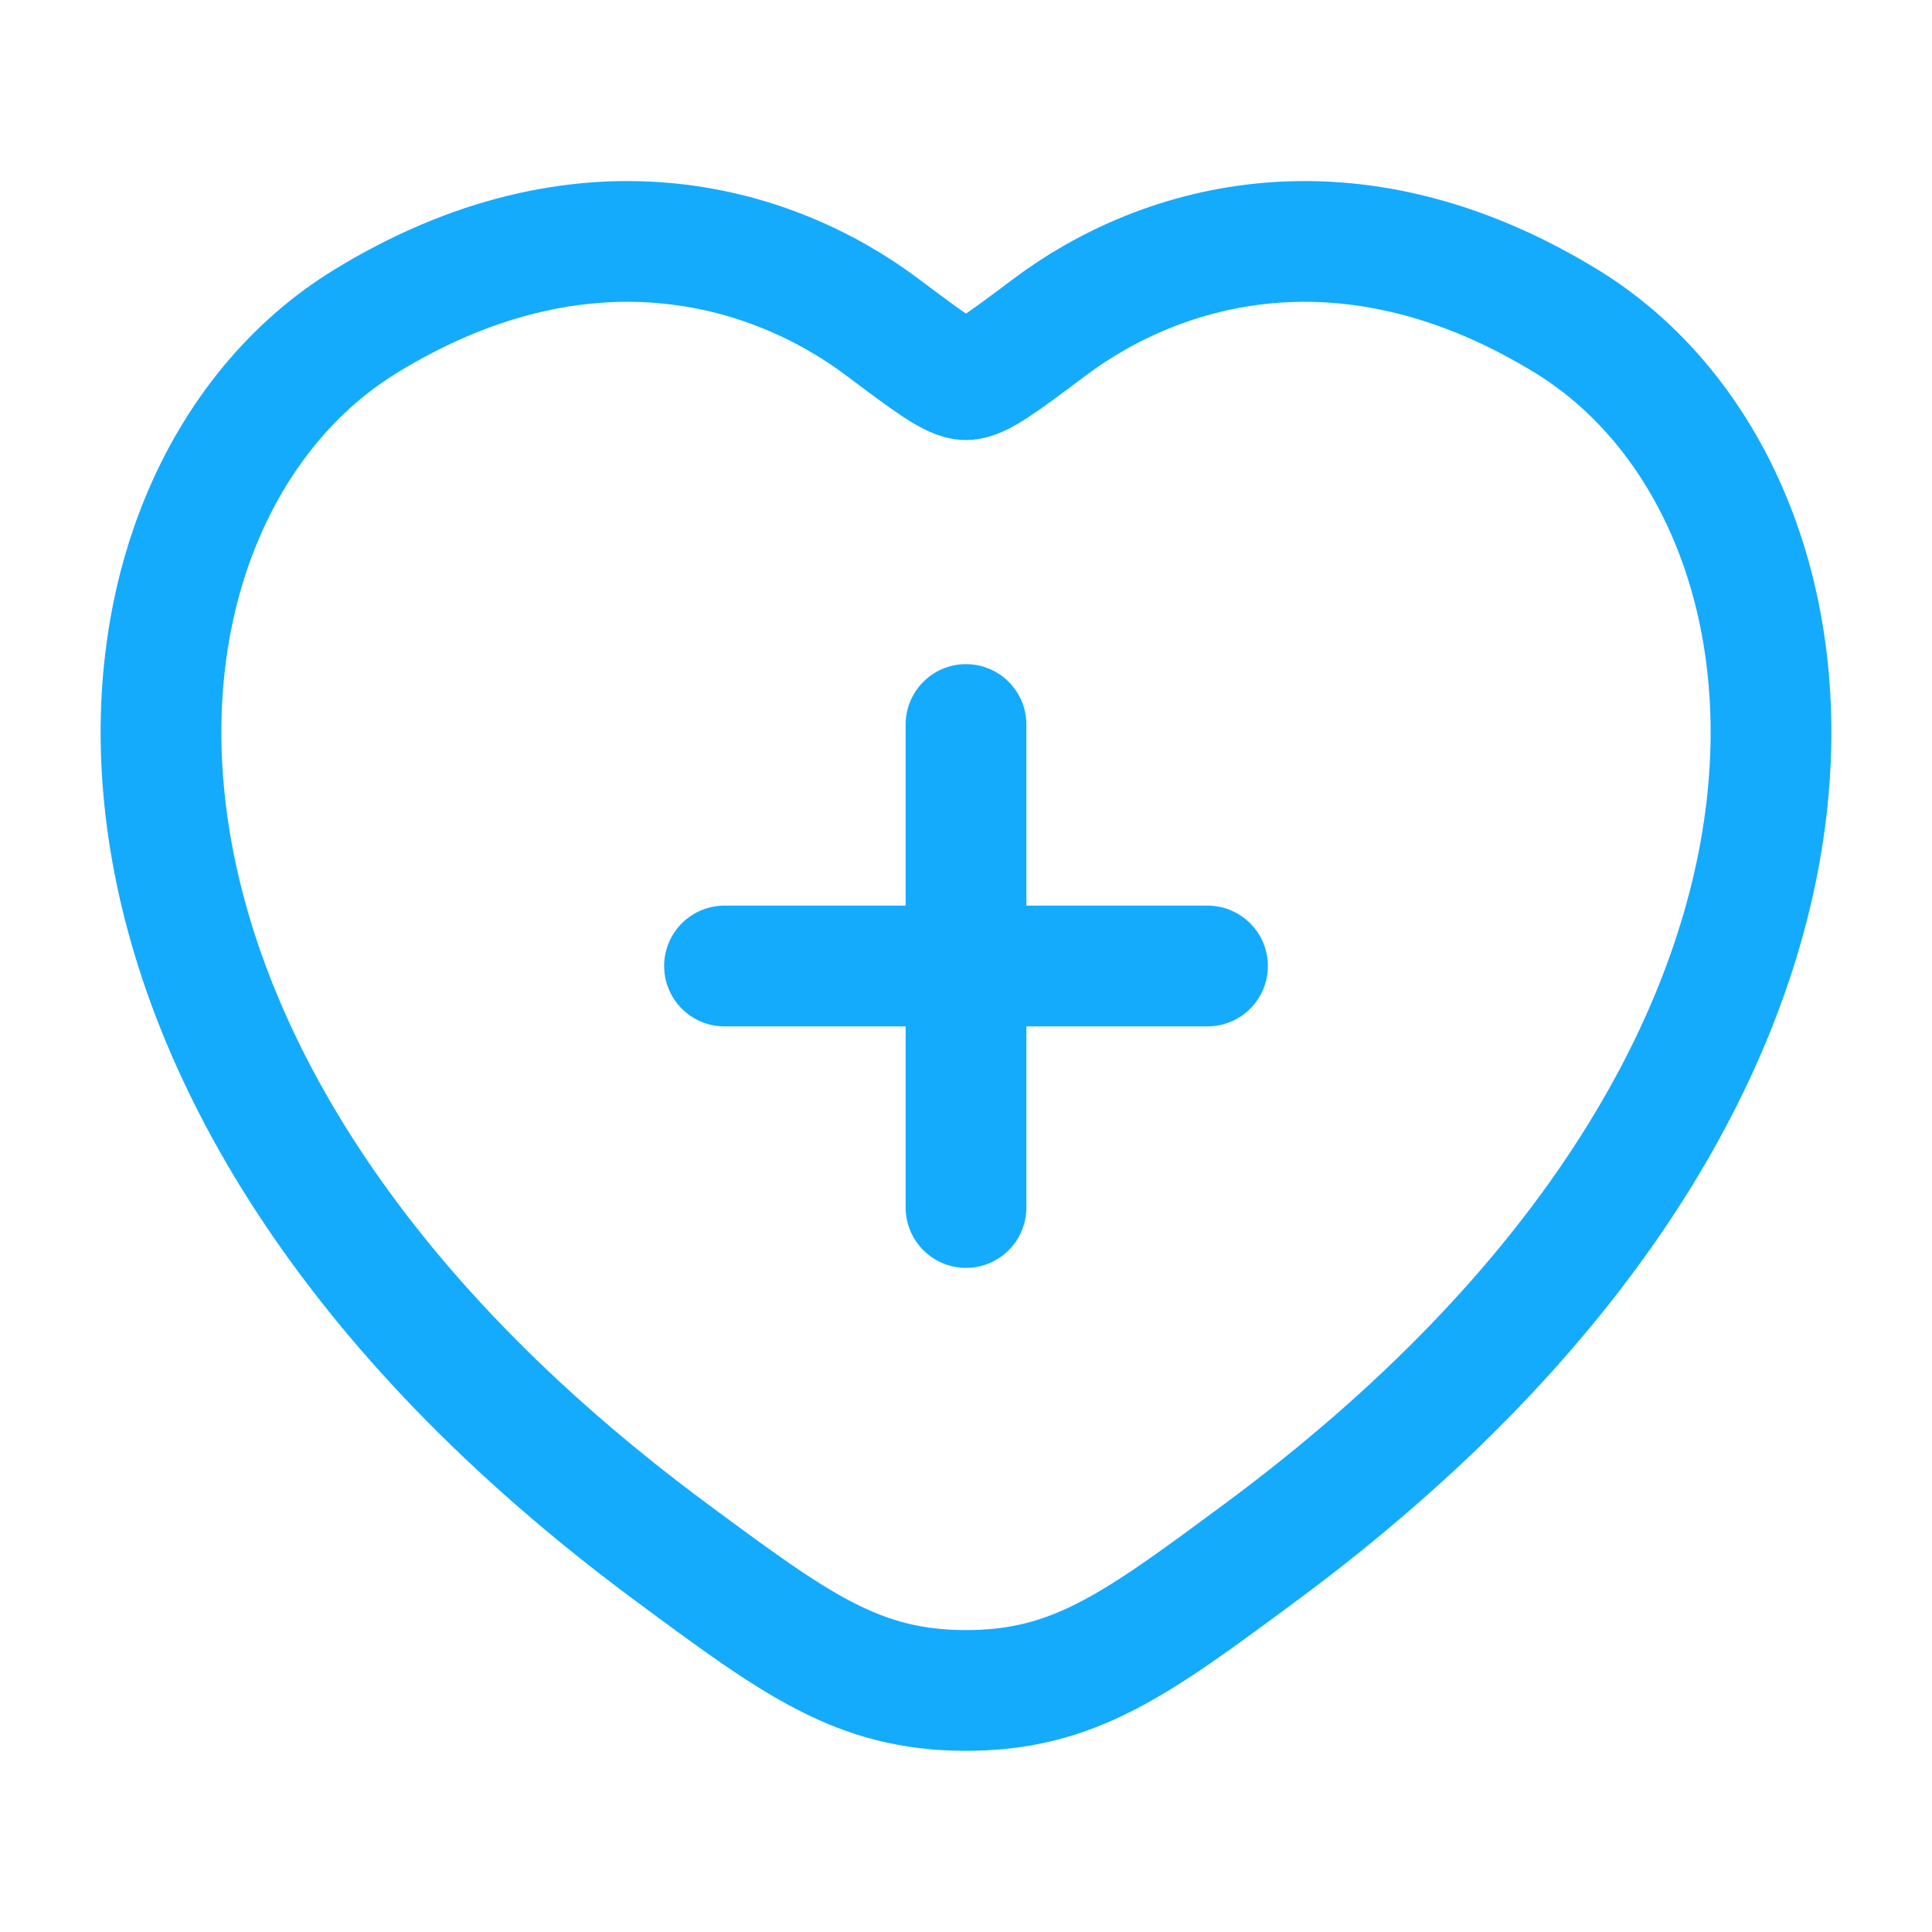<svg width="36" height="36" viewBox="0 0 36 36" fill="none" xmlns="http://www.w3.org/2000/svg">
<path d="M29.194 5.99C25.171 3.523 21.661 4.517 19.552 6.101C18.687 6.75 18.254 7.075 18 7.075C17.746 7.075 17.313 6.75 16.448 6.101C14.339 4.517 10.829 3.523 6.806 5.99C1.527 9.228 0.333 19.911 12.509 28.924C14.829 30.641 15.988 31.499 18 31.499C20.012 31.499 21.171 30.641 23.491 28.924C35.667 19.911 34.473 9.228 29.194 5.99Z" stroke="#14ABFD" stroke-width="2.25" stroke-linecap="round"/>
<path d="M18 13.5V22.5M13.5 18H22.5" stroke="#14ABFD" stroke-width="2.25" stroke-linecap="round"/>
</svg>
